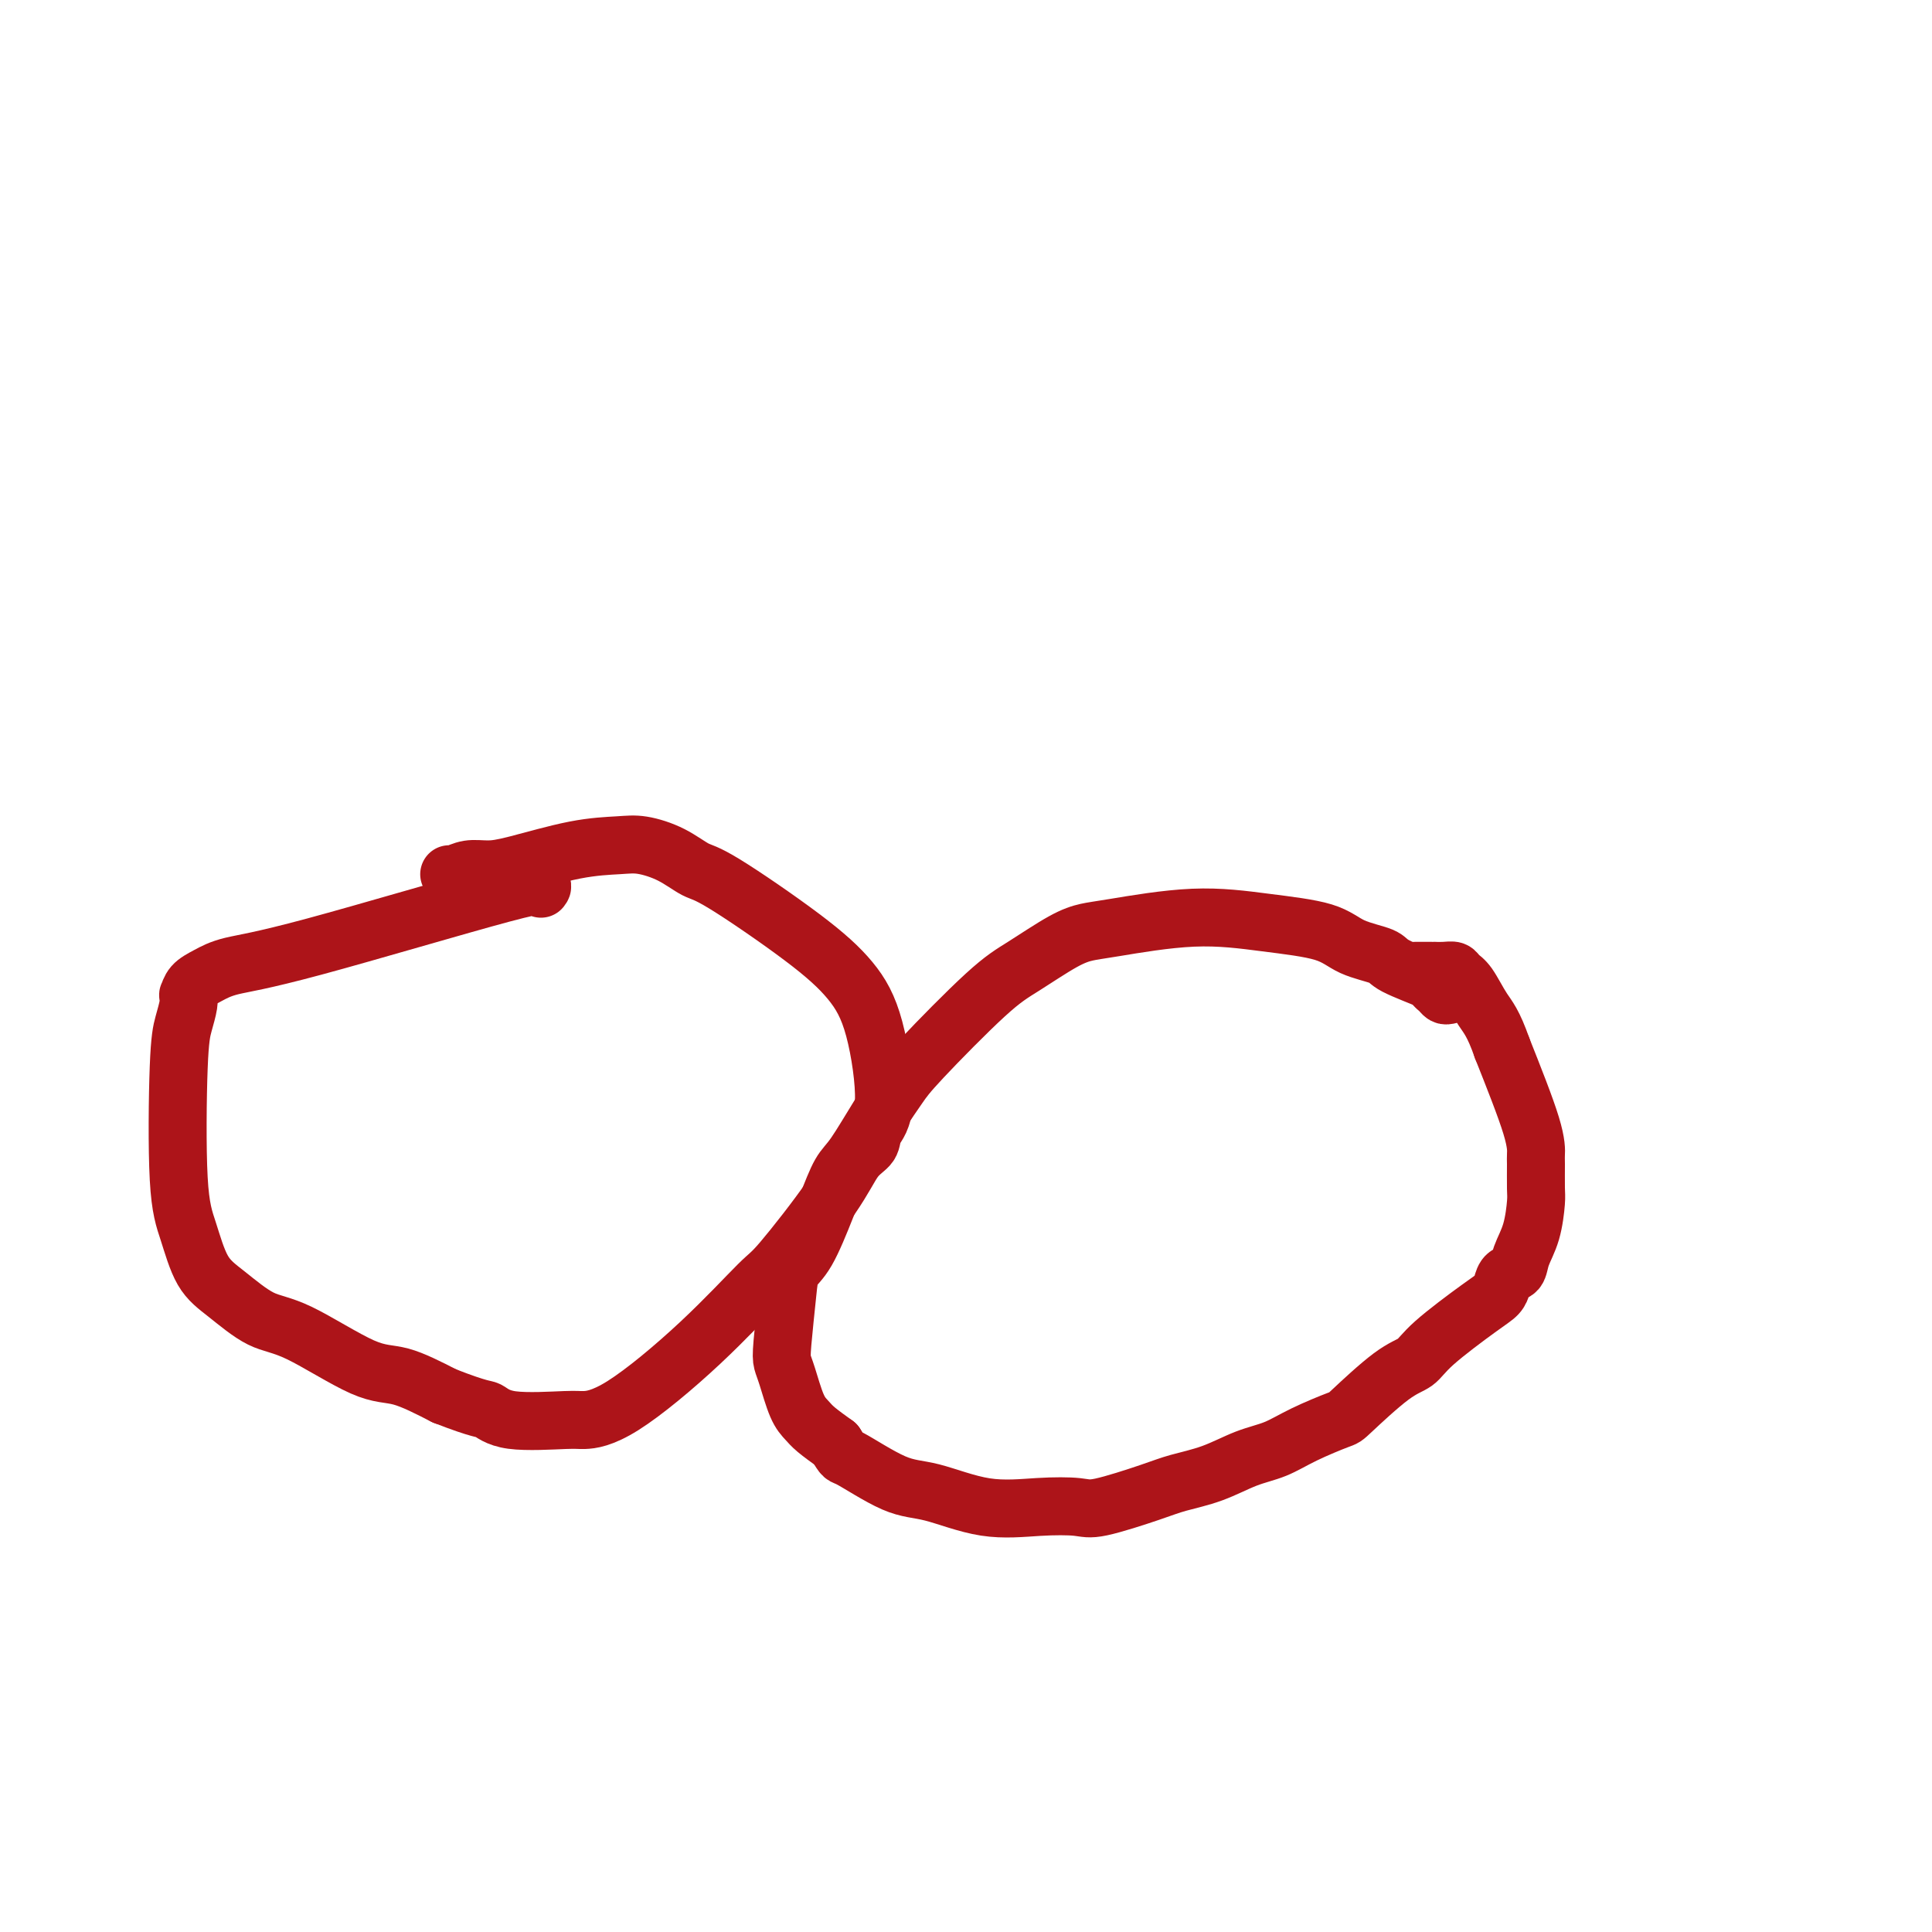 <svg viewBox='0 0 400 400' version='1.1' xmlns='http://www.w3.org/2000/svg' xmlns:xlink='http://www.w3.org/1999/xlink'><g fill='none' stroke='#AD1419' stroke-width='12' stroke-linecap='round' stroke-linejoin='round'><path d='M112,184c0.554,-0.715 1.109,-1.430 -8,1c-9.109,2.430 -27.880,8.004 -39,11c-11.120,2.996 -14.587,3.414 -17,4c-2.413,0.586 -3.770,1.338 -5,2c-1.230,0.662 -2.332,1.233 -3,2c-0.668,0.767 -0.900,1.732 -1,2c-0.100,0.268 -0.067,-0.159 0,0c0.067,0.159 0.167,0.906 0,2c-0.167,1.094 -0.601,2.536 -1,4c-0.399,1.464 -0.763,2.949 -1,9c-0.237,6.051 -0.347,16.669 0,23c0.347,6.331 1.152,8.377 2,11c0.848,2.623 1.741,5.824 3,8c1.259,2.176 2.885,3.326 5,5c2.115,1.674 4.719,3.871 7,5c2.281,1.129 4.240,1.189 8,3c3.760,1.811 9.320,5.372 13,7c3.680,1.628 5.480,1.322 8,2c2.520,0.678 5.760,2.339 9,4'/><path d='M92,289c7.780,3.033 8.231,2.615 9,3c0.769,0.385 1.855,1.572 5,2c3.145,0.428 8.348,0.097 11,0c2.652,-0.097 2.751,0.041 4,0c1.249,-0.041 3.646,-0.259 8,-3c4.354,-2.741 10.663,-8.005 16,-13c5.337,-4.995 9.700,-9.722 12,-12c2.300,-2.278 2.537,-2.108 5,-5c2.463,-2.892 7.152,-8.848 10,-13c2.848,-4.152 3.855,-6.502 5,-8c1.145,-1.498 2.427,-2.145 3,-3c0.573,-0.855 0.436,-1.919 1,-3c0.564,-1.081 1.830,-2.178 2,-6c0.170,-3.822 -0.757,-10.370 -2,-15c-1.243,-4.630 -2.802,-7.341 -5,-10c-2.198,-2.659 -5.035,-5.266 -10,-9c-4.965,-3.734 -12.057,-8.594 -16,-11c-3.943,-2.406 -4.736,-2.356 -6,-3c-1.264,-0.644 -2.998,-1.980 -5,-3c-2.002,-1.020 -4.271,-1.723 -6,-2c-1.729,-0.277 -2.917,-0.128 -5,0c-2.083,0.128 -5.062,0.234 -9,1c-3.938,0.766 -8.835,2.191 -12,3c-3.165,0.809 -4.599,1.001 -6,1c-1.401,-0.001 -2.768,-0.196 -4,0c-1.232,0.196 -2.330,0.785 -3,1c-0.670,0.215 -0.911,0.058 -1,0c-0.089,-0.058 -0.025,-0.017 0,0c0.025,0.017 0.013,0.008 0,0'/><path d='M300,206c-0.346,0.085 -0.692,0.171 -1,0c-0.308,-0.171 -0.579,-0.598 -1,-1c-0.421,-0.402 -0.993,-0.778 -1,-1c-0.007,-0.222 0.553,-0.290 -1,-1c-1.553,-0.710 -5.217,-2.063 -7,-3c-1.783,-0.937 -1.685,-1.458 -3,-2c-1.315,-0.542 -4.042,-1.105 -6,-2c-1.958,-0.895 -3.145,-2.121 -6,-3c-2.855,-0.879 -7.376,-1.409 -12,-2c-4.624,-0.591 -9.352,-1.242 -15,-1c-5.648,0.242 -12.218,1.378 -16,2c-3.782,0.622 -4.778,0.729 -6,1c-1.222,0.271 -2.672,0.707 -5,2c-2.328,1.293 -5.535,3.444 -8,5c-2.465,1.556 -4.190,2.518 -8,6c-3.810,3.482 -9.706,9.486 -13,13c-3.294,3.514 -3.987,4.539 -5,6c-1.013,1.461 -2.347,3.357 -4,6c-1.653,2.643 -3.627,6.034 -5,8c-1.373,1.966 -2.146,2.508 -3,4c-0.854,1.492 -1.787,3.933 -3,7c-1.213,3.067 -2.704,6.761 -4,9c-1.296,2.239 -2.398,3.023 -3,4c-0.602,0.977 -0.706,2.149 -1,5c-0.294,2.851 -0.780,7.383 -1,10c-0.220,2.617 -0.174,3.319 0,4c0.174,0.681 0.475,1.340 1,3c0.525,1.660 1.275,4.321 2,6c0.725,1.679 1.426,2.375 2,3c0.574,0.625 1.021,1.179 2,2c0.979,0.821 2.489,1.911 4,3'/><path d='M173,299c1.928,3.025 1.247,2.089 3,3c1.753,0.911 5.940,3.669 9,5c3.060,1.331 4.994,1.235 8,2c3.006,0.765 7.083,2.392 11,3c3.917,0.608 7.672,0.199 11,0c3.328,-0.199 6.229,-0.188 8,0c1.771,0.188 2.411,0.552 5,0c2.589,-0.552 7.125,-2.020 10,-3c2.875,-0.980 4.089,-1.472 6,-2c1.911,-0.528 4.519,-1.091 7,-2c2.481,-0.909 4.833,-2.164 7,-3c2.167,-0.836 4.147,-1.253 6,-2c1.853,-0.747 3.578,-1.823 6,-3c2.422,-1.177 5.542,-2.454 7,-3c1.458,-0.546 1.254,-0.363 3,-2c1.746,-1.637 5.441,-5.096 8,-7c2.559,-1.904 3.981,-2.253 5,-3c1.019,-0.747 1.634,-1.892 4,-4c2.366,-2.108 6.483,-5.179 9,-7c2.517,-1.821 3.433,-2.390 4,-3c0.567,-0.610 0.785,-1.259 1,-2c0.215,-0.741 0.425,-1.575 1,-2c0.575,-0.425 1.513,-0.442 2,-1c0.487,-0.558 0.523,-1.655 1,-3c0.477,-1.345 1.396,-2.936 2,-5c0.604,-2.064 0.895,-4.602 1,-6c0.105,-1.398 0.025,-1.656 0,-3c-0.025,-1.344 0.003,-3.773 0,-5c-0.003,-1.227 -0.039,-1.254 0,-2c0.039,-0.746 0.154,-2.213 -1,-6c-1.154,-3.787 -3.577,-9.893 -6,-16'/><path d='M311,217c-1.837,-5.250 -2.928,-6.373 -4,-8c-1.072,-1.627 -2.123,-3.756 -3,-5c-0.877,-1.244 -1.579,-1.601 -2,-2c-0.421,-0.399 -0.561,-0.839 -1,-1c-0.439,-0.161 -1.178,-0.043 -2,0c-0.822,0.043 -1.725,0.012 -2,0c-0.275,-0.012 0.080,-0.003 0,0c-0.080,0.003 -0.596,0.001 -1,0c-0.404,-0.001 -0.696,-0.000 -1,0c-0.304,0.000 -0.620,0.000 -1,0c-0.380,-0.000 -0.823,-0.000 -1,0c-0.177,0.000 -0.089,0.000 0,0'/></g>
</svg>